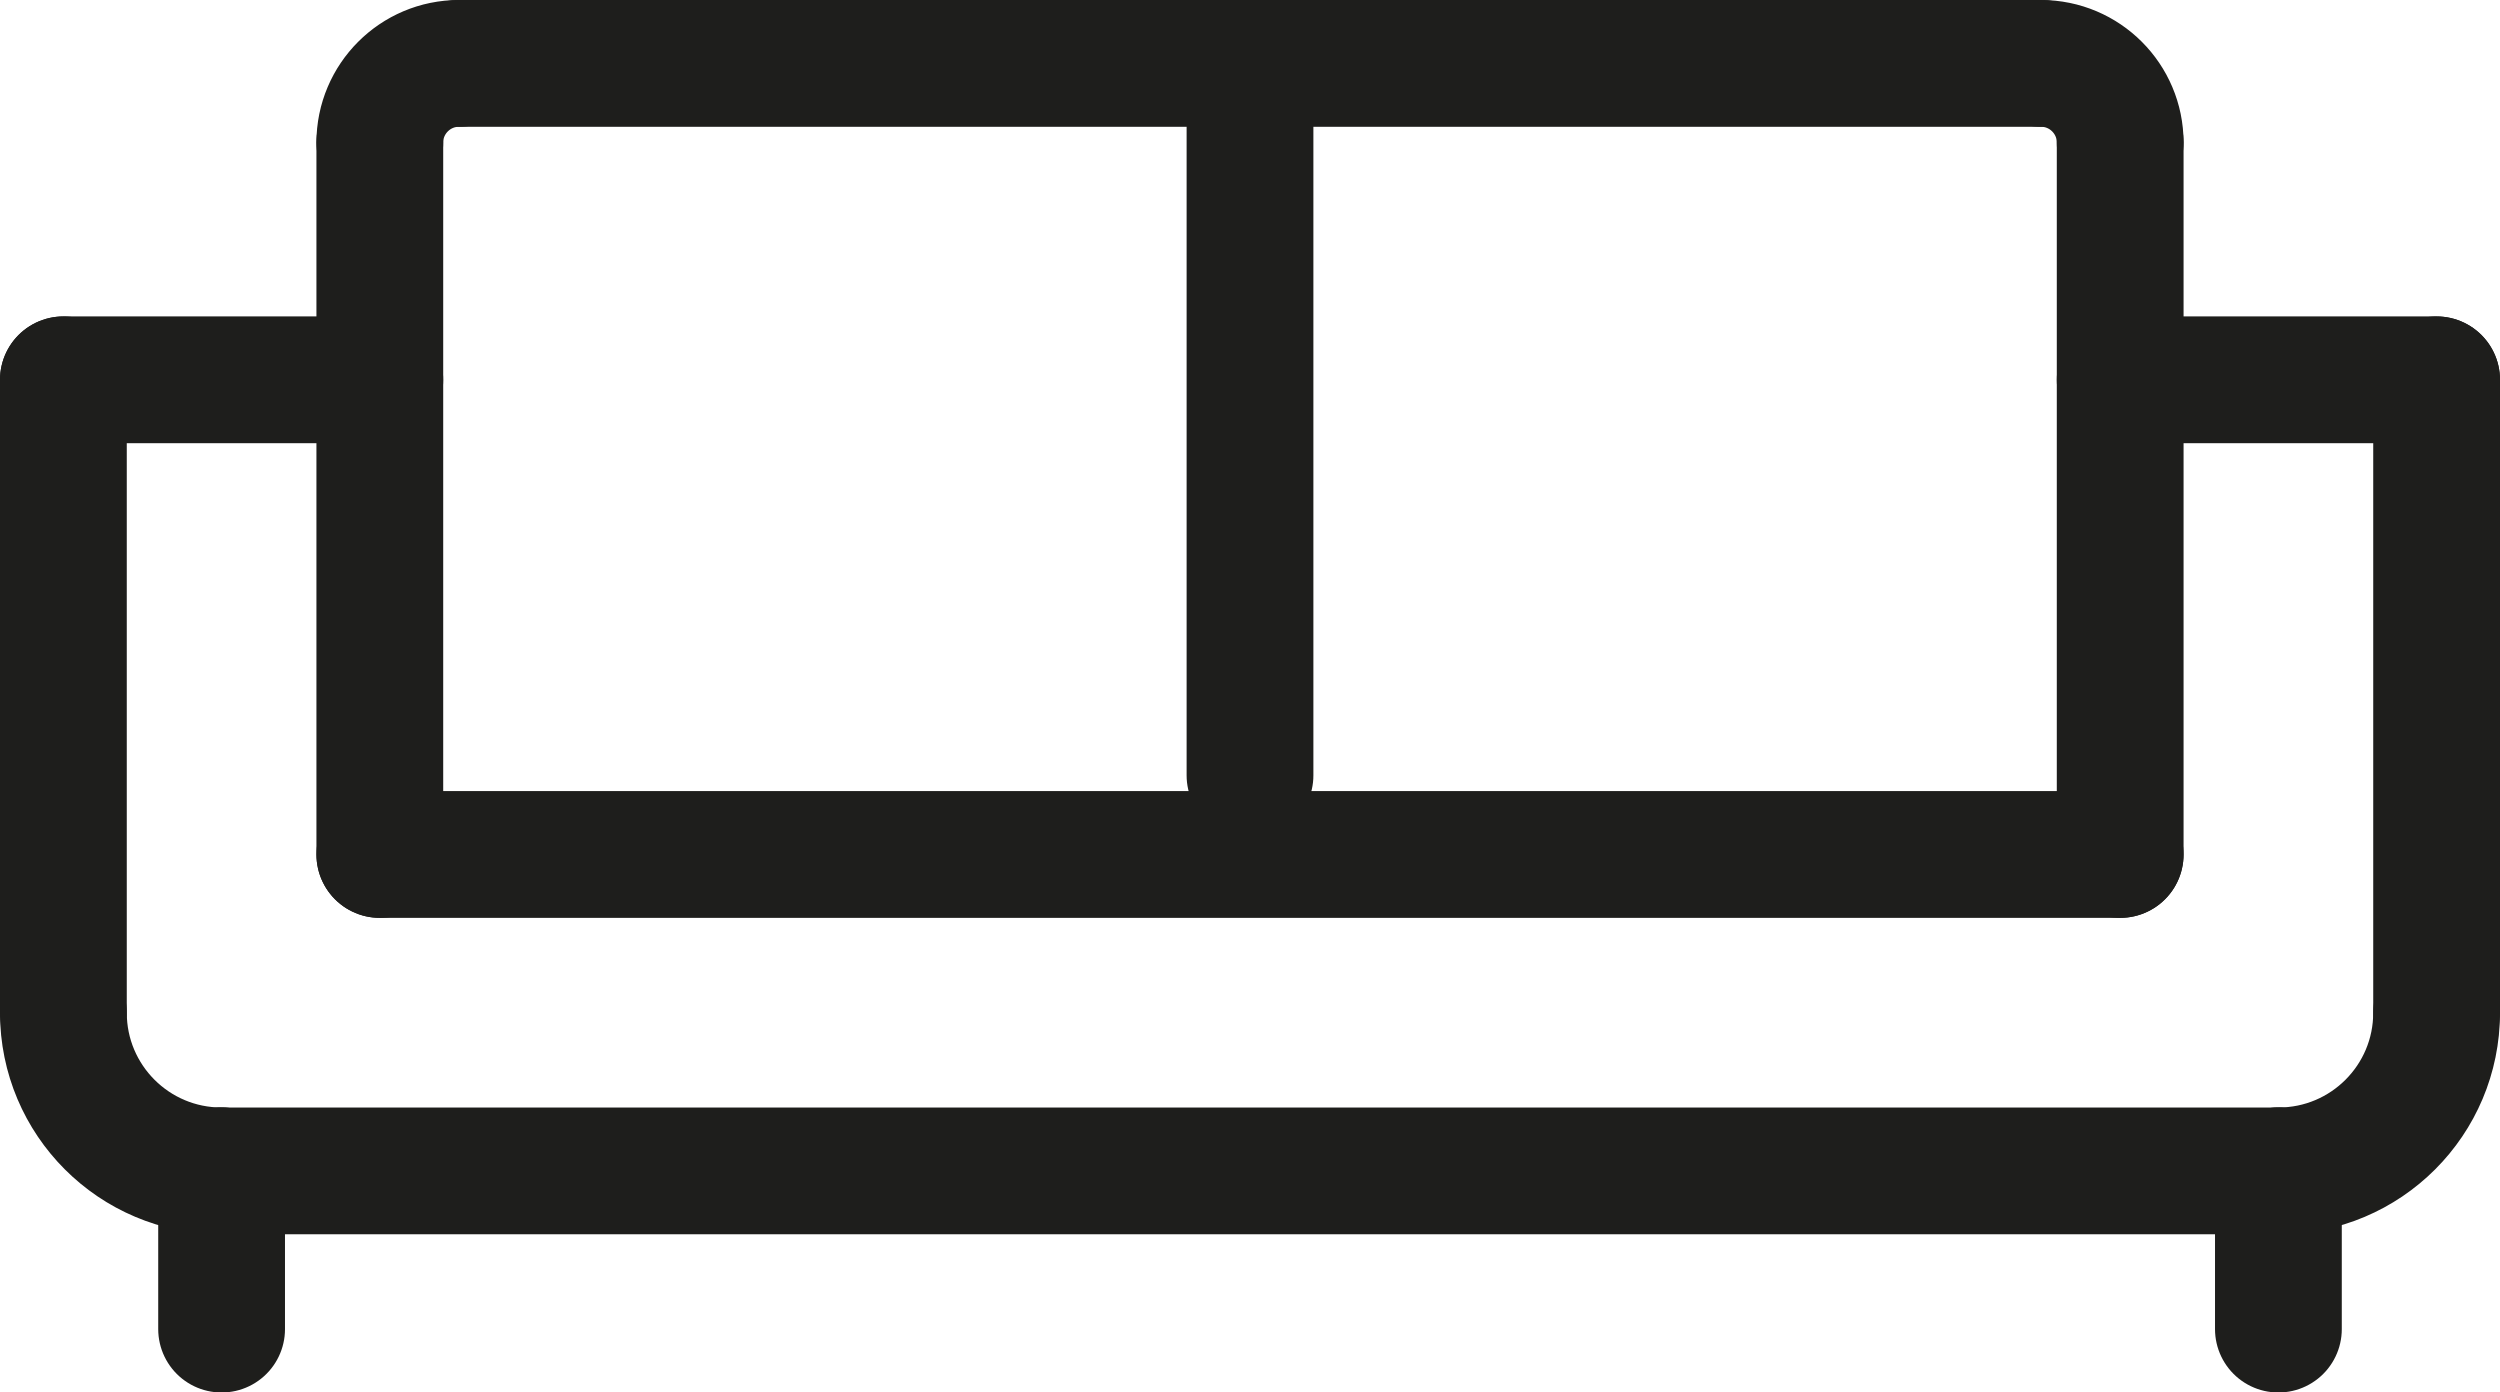 <?xml version="1.0" encoding="UTF-8"?>
<svg id="Warstwa_1" data-name="Warstwa 1" xmlns="http://www.w3.org/2000/svg" viewBox="0 0 98.6 54.92">
  <defs>
    <style>
      .cls-1 {
        fill: none;
        stroke: #1e1e1c;
        stroke-linecap: round;
        stroke-linejoin: round;
        stroke-width: 5px;
      }
    </style>
  </defs>
  <line class="cls-1" x1="2.5" y1="14.98" x2="2.5" y2="39.94"/>
  <line class="cls-1" x1="96.1" y1="14.98" x2="96.1" y2="39.94"/>
  <line class="cls-1" x1="8.74" y1="46.18" x2="89.86" y2="46.18"/>
  <line class="cls-1" x1="2.5" y1="14.98" x2="14.98" y2="14.98"/>
  <line class="cls-1" x1="14.98" y1="33.7" x2="14.98" y2="5.62"/>
  <line class="cls-1" x1="96.1" y1="14.98" x2="83.62" y2="14.98"/>
  <line class="cls-1" x1="83.62" y1="33.7" x2="83.62" y2="5.62"/>
  <line class="cls-1" x1="14.98" y1="33.7" x2="83.62" y2="33.7"/>
  <line class="cls-1" x1="18.1" y1="2.5" x2="80.5" y2="2.5"/>
  <line class="cls-1" x1="49.3" y1="30.58" x2="49.3" y2="2.5"/>
  <line class="cls-1" x1="8.74" y1="46.18" x2="8.74" y2="52.42"/>
  <line class="cls-1" x1="89.86" y1="46.18" x2="89.86" y2="52.42"/>
  <path class="cls-1" d="m14.98,5.62c0-1.72,1.4-3.12,3.12-3.12"/>
  <path class="cls-1" d="m83.62,5.62c0-1.72-1.4-3.12-3.12-3.12"/>
  <path class="cls-1" d="m2.5,39.94c0,3.45,2.79,6.24,6.24,6.24"/>
  <path class="cls-1" d="m96.1,39.94c0,3.45-2.79,6.24-6.24,6.24"/>
</svg>